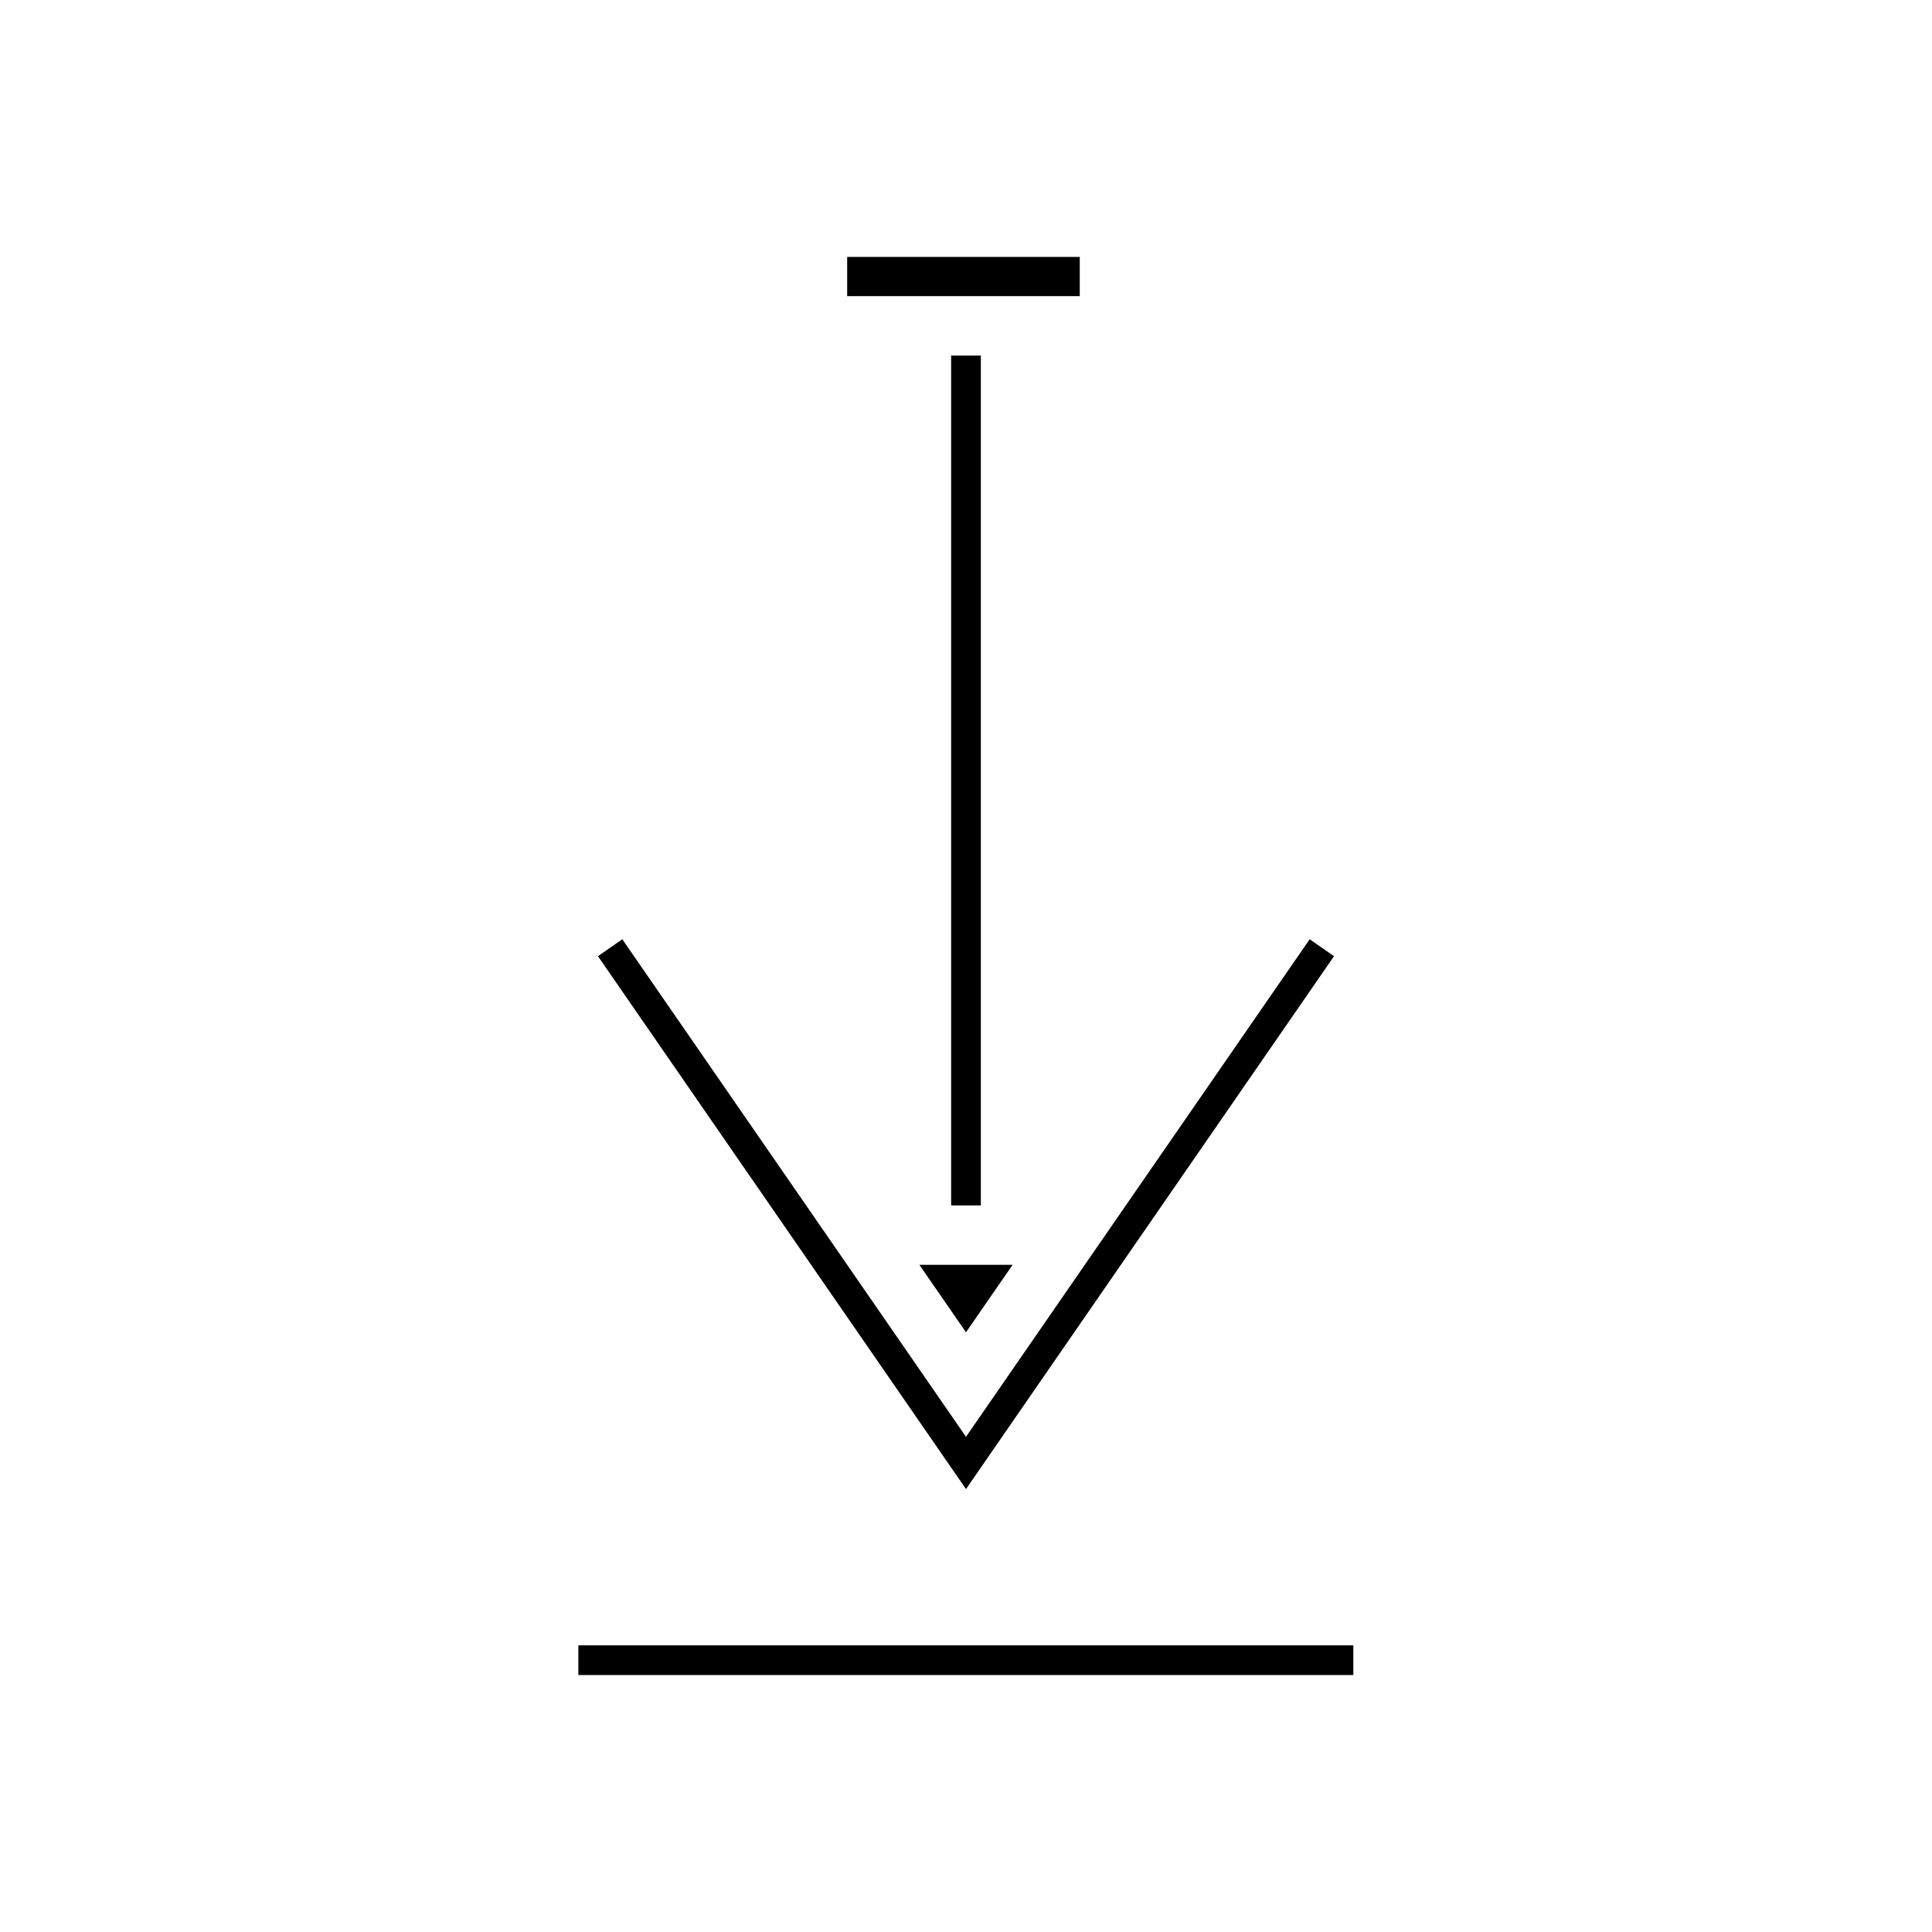 <?xml version="1.0" encoding="UTF-8"?>
<!-- Uploaded to: SVG Repo, www.svgrepo.com, Generator: SVG Repo Mixer Tools -->
<svg fill="#000000" width="800px" height="800px" version="1.1" viewBox="144 144 512 512" xmlns="http://www.w3.org/2000/svg">
 <g>
  <path d="m387.64 479.19 12.359 17.871 12.359-17.871z"/>
  <path d="m368.51 212.09h61.637v10.391h-61.637z"/>
  <path d="m497.53 397.4-6.453-4.488-91.078 131.86-91.082-131.86-6.453 4.488 97.535 141.22z"/>
  <path d="m396.06 238.23h7.871v225.22h-7.871z"/>
  <path d="m297.27 580.03h205.38v7.871h-205.38z"/>
 </g>
</svg>